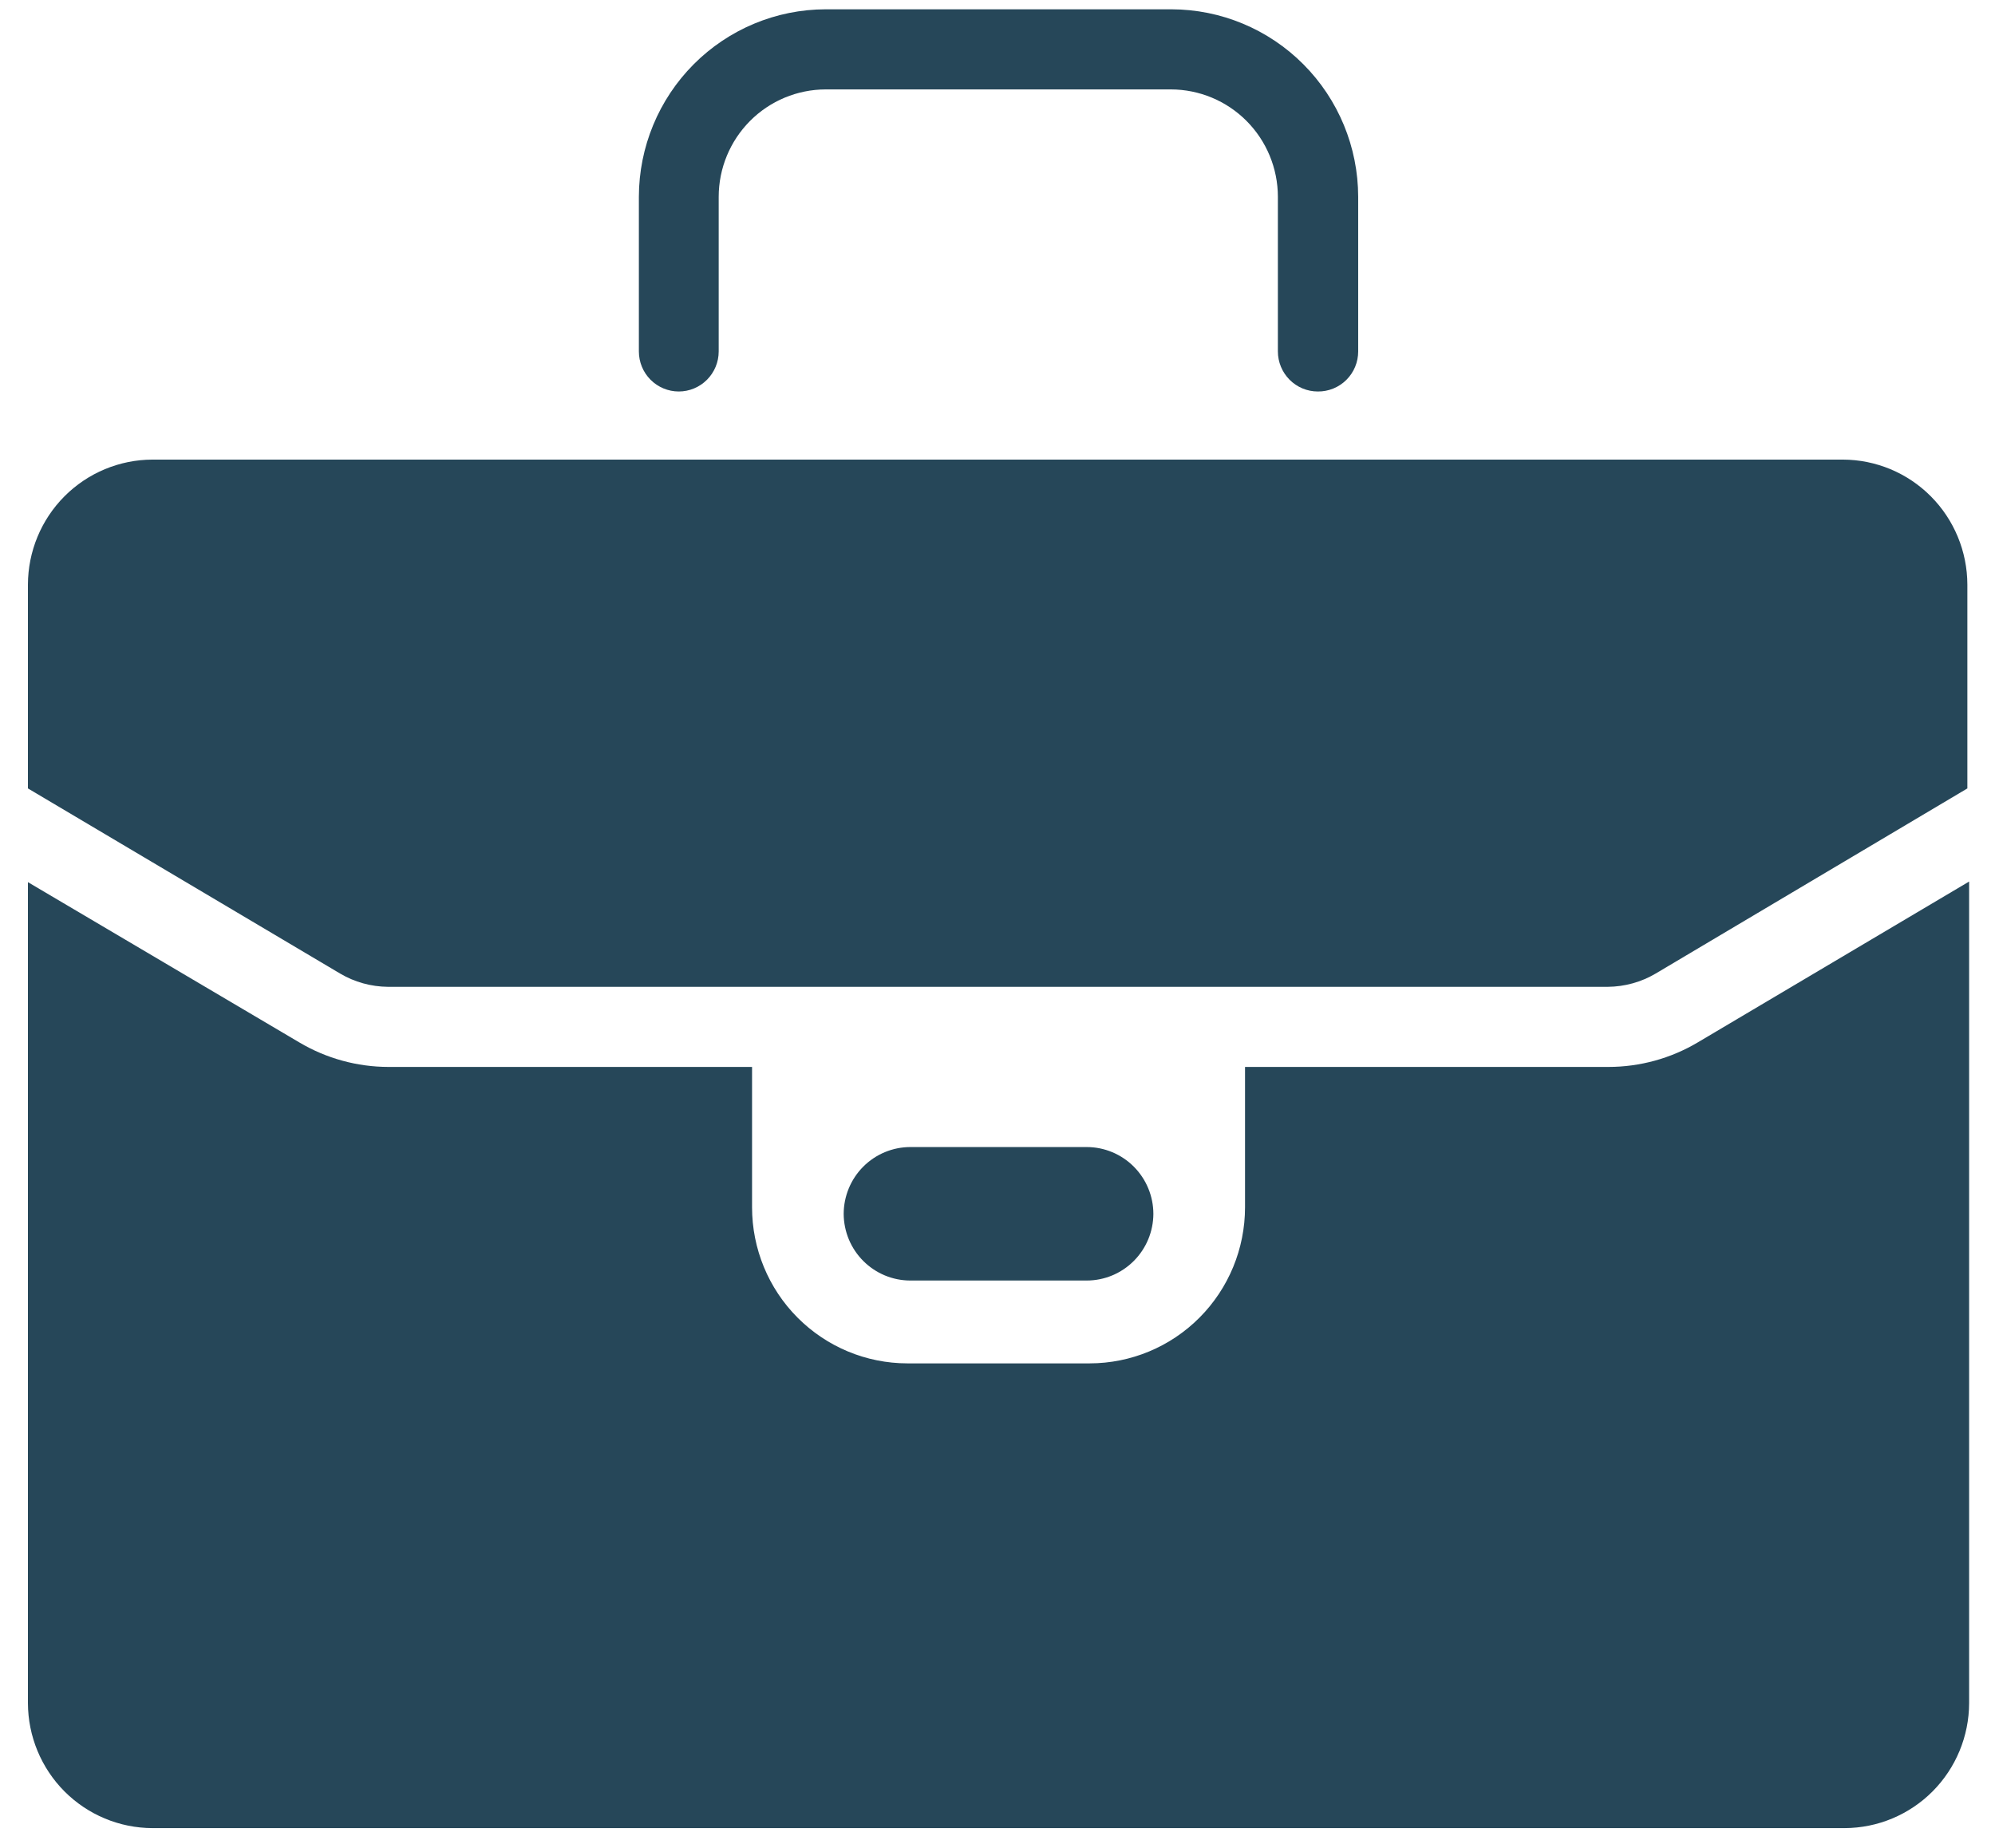 <svg width="68" height="63" viewBox="0 0 68 63" fill="none" xmlns="http://www.w3.org/2000/svg">
<path fill-rule="evenodd" clip-rule="evenodd" d="M43.956 12.945C44.211 13.201 44.557 13.345 44.918 13.345C45.098 13.347 45.276 13.313 45.443 13.246C45.61 13.178 45.762 13.078 45.89 12.951C46.018 12.824 46.12 12.673 46.189 12.506C46.259 12.339 46.294 12.16 46.294 11.979V6.708C46.291 5.014 45.62 3.39 44.426 2.192C43.233 0.994 41.616 0.32 39.928 0.317H28.142C26.455 0.32 24.837 0.994 23.644 2.192C22.451 3.39 21.779 5.014 21.776 6.708V11.979C21.776 12.342 21.919 12.689 22.174 12.945C22.43 13.201 22.776 13.345 23.136 13.345C23.497 13.345 23.843 13.201 24.098 12.945C24.353 12.689 24.497 12.342 24.497 11.979V6.708C24.498 5.738 24.883 4.808 25.566 4.122C26.249 3.436 27.176 3.05 28.142 3.048H39.912C40.878 3.05 41.805 3.436 42.488 4.122C43.171 4.808 43.556 5.738 43.557 6.708V11.979C43.557 12.342 43.701 12.689 43.956 12.945ZM13.222 33.639C12.648 33.634 12.085 33.478 11.59 33.185L0.952 26.876V19.927C0.955 18.798 1.403 17.716 2.198 16.918C2.994 16.119 4.072 15.67 5.196 15.667H62.814C63.939 15.67 65.017 16.119 65.812 16.918C66.607 17.716 67.055 18.798 67.058 19.927V26.876L56.437 33.185C55.942 33.478 55.379 33.634 54.804 33.639H13.222ZM57.868 35.534C56.947 36.081 55.896 36.369 54.826 36.37H42.437V41.155C42.437 42.565 41.879 43.918 40.886 44.915C39.893 45.913 38.547 46.474 37.142 46.475H30.928C29.523 46.474 28.177 45.913 27.184 44.915C26.191 43.918 25.634 42.565 25.634 41.155V36.37H13.244C12.174 36.369 11.124 36.081 10.202 35.534L0.952 30.071V58.056C0.955 59.185 1.403 60.267 2.198 61.066C2.994 61.864 4.072 62.314 5.196 62.317H62.874C63.999 62.314 65.076 61.864 65.872 61.066C66.667 60.267 67.115 59.185 67.118 58.056V30.05L57.868 35.534ZM31.026 43.651H37.044C37.645 43.65 38.22 43.41 38.645 42.984C39.07 42.559 39.31 41.982 39.313 41.379C39.312 40.775 39.072 40.197 38.647 39.77C38.222 39.343 37.645 39.102 37.044 39.101H31.026C30.425 39.102 29.849 39.343 29.423 39.77C28.998 40.197 28.759 40.775 28.757 41.379C28.76 41.982 29 42.559 29.425 42.984C29.85 43.41 30.426 43.65 31.026 43.651Z" fill="#264759"/>
</svg>
